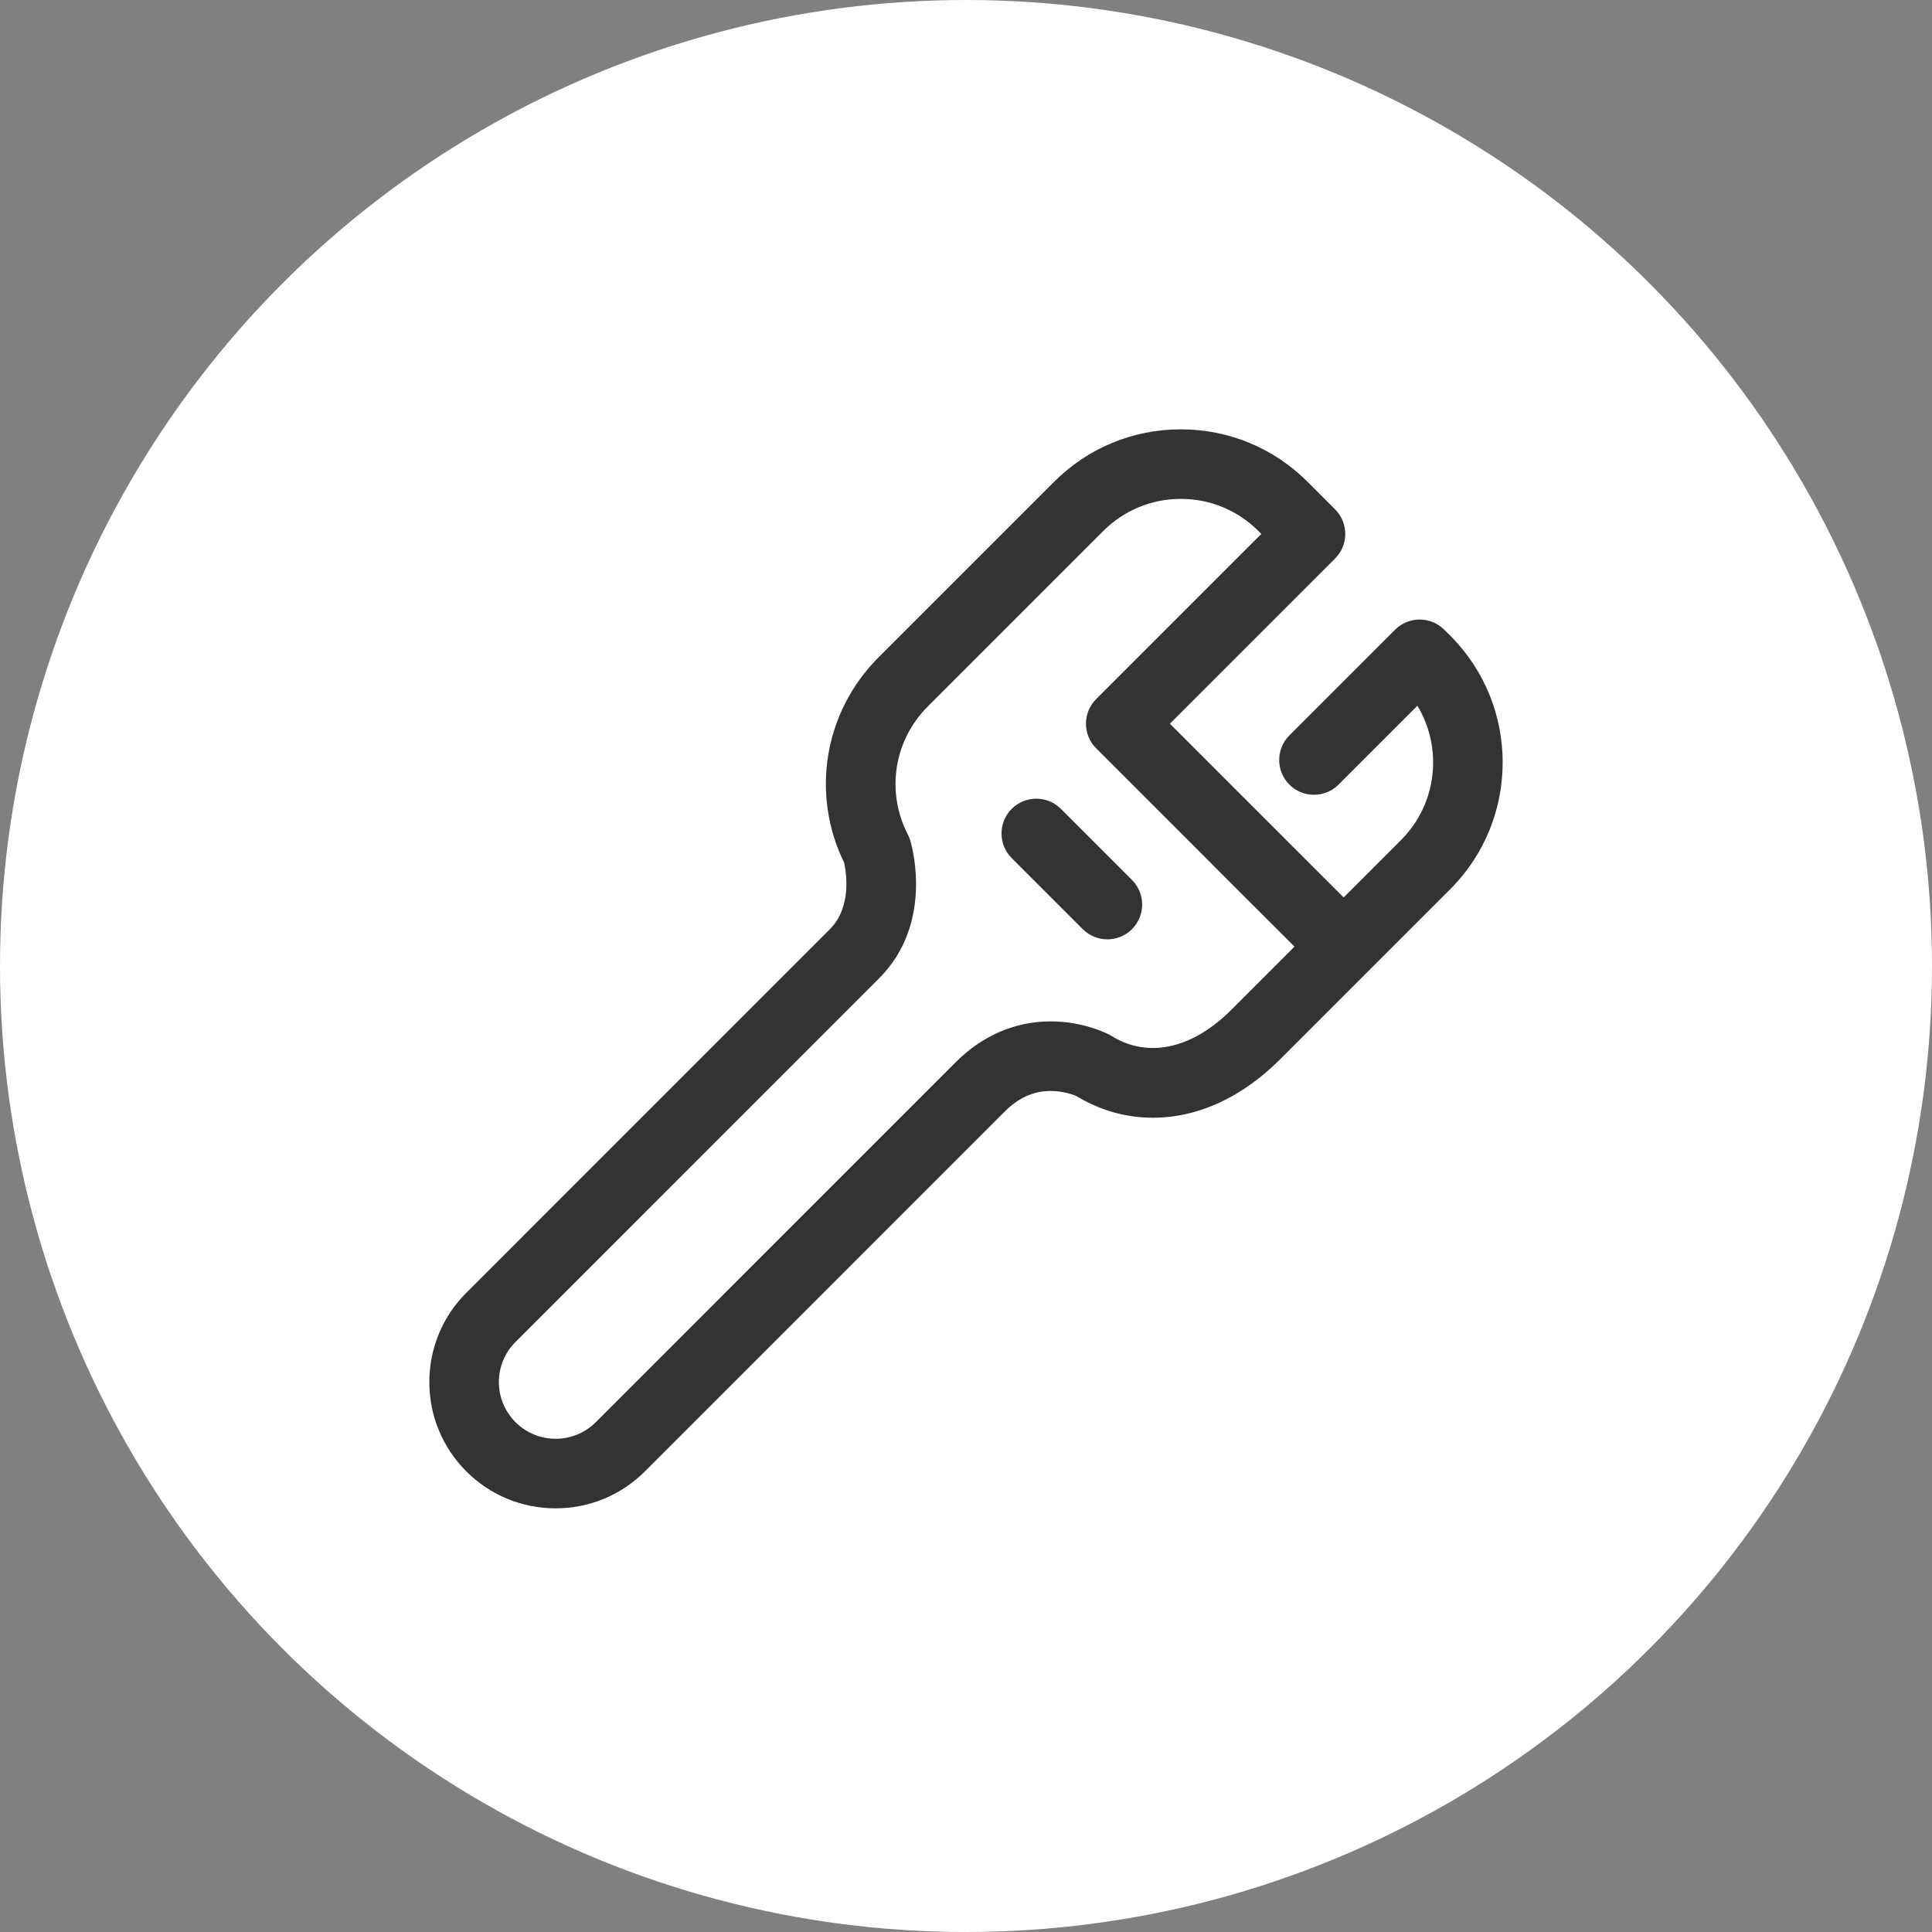 <?xml version="1.0" encoding="utf-8"?>
<svg xmlns="http://www.w3.org/2000/svg" width="45" height="45" viewBox="0 0 45 45" fill="none">
  <rect x="0" y="0" width="45" height="45" fill="#808080" stroke="none"/>
  <circle cx="22.5" cy="22.5" r="22.5" fill="white"/>
  <path fill-rule="evenodd" clip-rule="evenodd" d="M33.779 14.806L33.639 14.667C33.323 14.351 32.81 14.351 32.494 14.667L30.032 17.129C29.716 17.445 29.716 17.958 30.032 18.275C30.348 18.591 30.861 18.591 31.177 18.275L33.014 16.438C33.608 17.42 33.48 18.719 32.633 19.566L31.296 20.903L29.996 19.604L27.249 16.857L31.097 13.009C31.249 12.857 31.334 12.652 31.334 12.437C31.334 12.222 31.249 12.016 31.097 11.864L30.456 11.223C29.667 10.434 28.619 10 27.503 10C26.388 10 25.34 10.434 24.551 11.223L20.463 15.311C19.194 16.58 18.878 18.491 19.662 20.095C19.71 20.314 19.846 21.127 19.329 21.643C19.327 21.646 19.324 21.648 19.321 21.651L10.862 30.111C10.306 30.666 10 31.405 10 32.191C10 32.976 10.306 33.715 10.861 34.271C11.417 34.826 12.156 35.132 12.941 35.132C13.727 35.132 14.466 34.826 15.022 34.271L23.404 25.888C23.726 25.567 24.075 25.411 24.473 25.411C24.774 25.411 25.011 25.503 25.067 25.527C25.622 25.863 26.222 26.034 26.853 26.034C27.902 26.034 28.929 25.562 29.821 24.669L31.868 22.622C31.869 22.622 31.87 22.621 31.87 22.62L33.779 20.711C35.407 19.083 35.407 16.434 33.779 14.806ZM28.676 23.524C27.771 24.428 26.739 24.66 25.884 24.127C25.866 24.116 25.848 24.106 25.83 24.096C25.77 24.065 25.222 23.79 24.473 23.79C23.647 23.79 22.881 24.119 22.259 24.742L13.877 33.125C13.627 33.375 13.295 33.512 12.942 33.512C12.589 33.512 12.257 33.374 12.007 33.125C11.758 32.875 11.62 32.543 11.62 32.191C11.62 31.837 11.758 31.506 12.008 31.256L20.475 22.788C20.477 22.786 20.48 22.784 20.482 22.781C21.712 21.544 21.273 19.825 21.206 19.59C21.191 19.538 21.171 19.487 21.146 19.438C20.632 18.445 20.818 17.247 21.609 16.456L25.697 12.368C26.18 11.886 26.822 11.62 27.504 11.62C28.186 11.62 28.828 11.886 29.311 12.368L29.379 12.436L25.531 16.284C25.215 16.6 25.215 17.113 25.531 17.429L28.204 20.102C28.204 20.102 28.204 20.102 28.204 20.103L28.993 20.892L30.151 22.049L28.676 23.524Z" fill="#333333"/>
  <path d="M24.71 18.84C24.394 18.524 23.881 18.524 23.564 18.84C23.248 19.157 23.248 19.669 23.564 19.986L25.22 21.642C25.378 21.8 25.586 21.879 25.793 21.879C26.001 21.879 26.208 21.8 26.366 21.642C26.682 21.325 26.682 20.812 26.366 20.496L24.71 18.84Z" fill="#333333"/>
</svg>